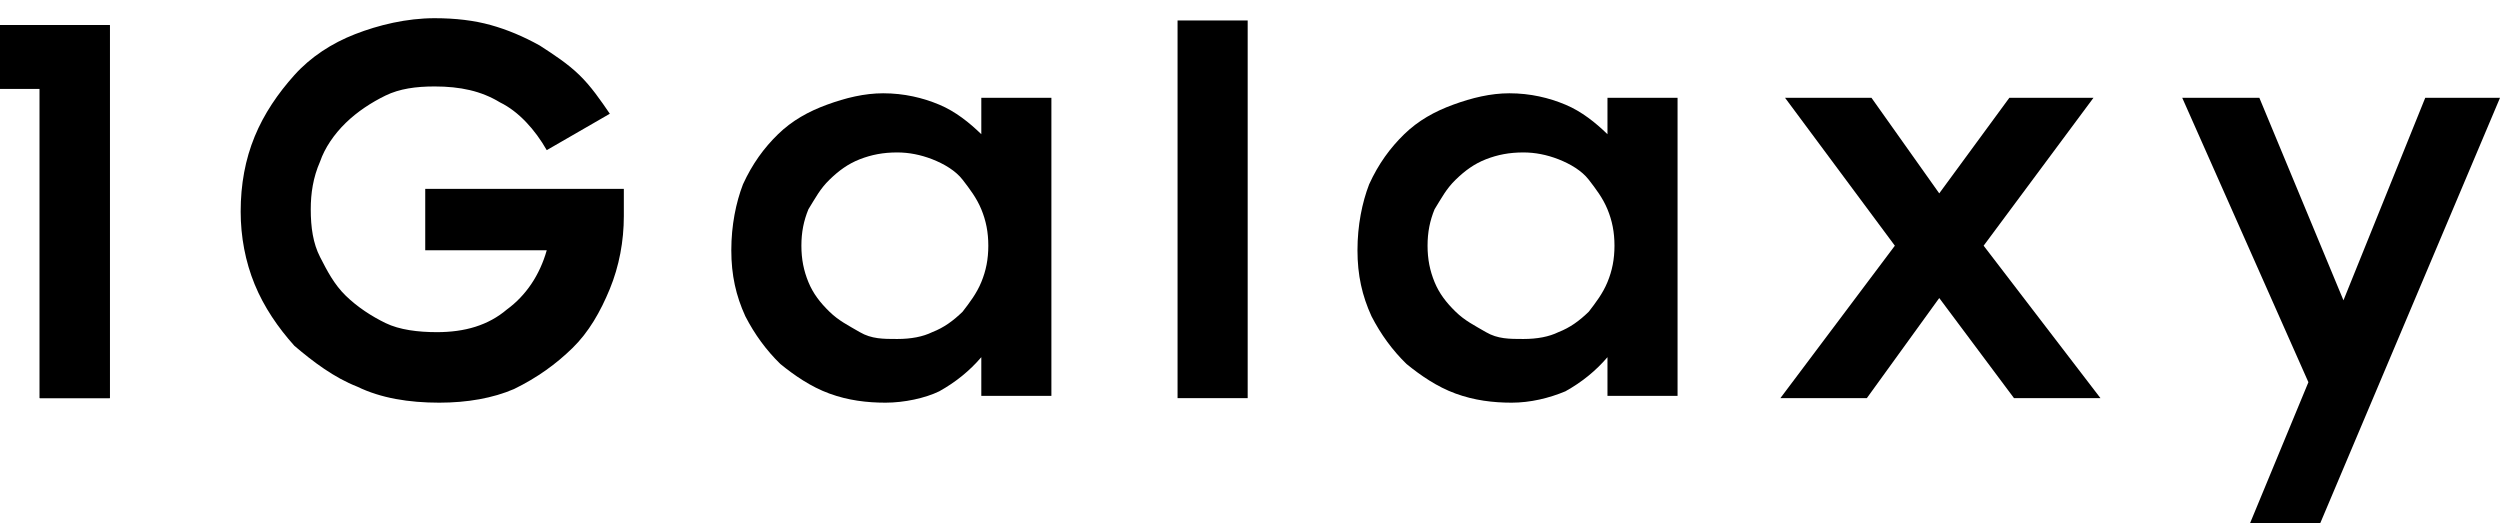 <svg width="86" height="18" viewBox="0 0 86 18" fill="none" xmlns="http://www.w3.org/2000/svg">
<g clip-path="url(#clip0_45_164299)">
<path d="M1.366 13.696V3.052H-0.241V0.861H3.777V13.696H1.366Z" fill="black"/>
<path d="M15.11 13.852C14.066 13.852 13.101 13.696 12.297 13.304C11.493 12.991 10.77 12.444 10.127 11.896C9.565 11.27 9.082 10.565 8.761 9.783C8.439 9 8.279 8.139 8.279 7.278C8.279 6.339 8.439 5.478 8.761 4.696C9.082 3.913 9.565 3.209 10.127 2.583C10.69 1.957 11.413 1.487 12.217 1.174C13.021 0.861 13.985 0.626 14.95 0.626C15.673 0.626 16.316 0.704 16.879 0.861C17.441 1.017 18.004 1.252 18.566 1.565C19.049 1.878 19.531 2.191 19.933 2.583C20.335 2.974 20.656 3.443 20.978 3.913L18.808 5.165C18.406 4.461 17.843 3.835 17.2 3.522C16.557 3.13 15.834 2.974 14.95 2.974C14.307 2.974 13.744 3.052 13.262 3.287C12.78 3.522 12.297 3.835 11.895 4.226C11.493 4.617 11.172 5.087 11.011 5.557C10.77 6.104 10.69 6.652 10.69 7.2C10.69 7.826 10.77 8.374 11.011 8.843C11.252 9.313 11.493 9.783 11.895 10.174C12.297 10.565 12.78 10.878 13.262 11.113C13.744 11.348 14.387 11.426 15.03 11.426C15.994 11.426 16.798 11.191 17.441 10.643C18.084 10.174 18.566 9.47 18.808 8.609H14.628V6.496H21.46V7.435C21.46 8.296 21.299 9.157 20.978 9.939C20.656 10.722 20.254 11.426 19.692 11.974C19.129 12.522 18.486 12.991 17.682 13.383C16.959 13.696 16.075 13.852 15.11 13.852Z" fill="black"/>
<path d="M30.864 11.661C31.346 11.661 31.748 11.583 32.069 11.426C32.471 11.27 32.793 11.035 33.114 10.722C33.355 10.409 33.596 10.096 33.757 9.704C33.918 9.313 33.998 8.922 33.998 8.452C33.998 7.983 33.918 7.591 33.757 7.2C33.596 6.809 33.355 6.496 33.114 6.183C32.873 5.87 32.471 5.635 32.069 5.478C31.667 5.322 31.265 5.244 30.864 5.244C30.381 5.244 29.98 5.322 29.578 5.478C29.176 5.635 28.854 5.87 28.533 6.183C28.211 6.496 28.051 6.809 27.809 7.2C27.649 7.591 27.568 7.983 27.568 8.452C27.568 8.922 27.649 9.313 27.809 9.704C27.97 10.096 28.211 10.409 28.533 10.722C28.854 11.035 29.176 11.191 29.578 11.426C29.98 11.661 30.381 11.661 30.864 11.661ZM30.462 13.852C29.819 13.852 29.176 13.774 28.533 13.539C27.89 13.305 27.327 12.913 26.845 12.522C26.363 12.052 25.961 11.505 25.639 10.878C25.318 10.174 25.157 9.47 25.157 8.609C25.157 7.748 25.318 6.965 25.559 6.339C25.881 5.635 26.282 5.087 26.765 4.617C27.247 4.148 27.809 3.835 28.452 3.6C29.095 3.365 29.738 3.209 30.381 3.209C31.105 3.209 31.748 3.365 32.31 3.6C32.873 3.835 33.355 4.226 33.757 4.617V3.365H36.168V13.617H33.757V12.287C33.355 12.757 32.873 13.148 32.31 13.461C31.828 13.696 31.105 13.852 30.462 13.852Z" fill="black"/>
<path d="M42.92 0.704H40.508V13.696H42.92V0.704Z" fill="black"/>
<path d="M52.404 11.661C52.886 11.661 53.288 11.583 53.609 11.426C54.011 11.27 54.333 11.035 54.654 10.722C54.895 10.409 55.136 10.096 55.297 9.704C55.458 9.313 55.538 8.922 55.538 8.452C55.538 7.983 55.458 7.591 55.297 7.2C55.136 6.809 54.895 6.496 54.654 6.183C54.413 5.87 54.011 5.635 53.609 5.478C53.207 5.322 52.806 5.244 52.404 5.244C51.921 5.244 51.52 5.322 51.118 5.478C50.716 5.635 50.394 5.87 50.073 6.183C49.751 6.496 49.591 6.809 49.349 7.2C49.189 7.591 49.108 7.983 49.108 8.452C49.108 8.922 49.189 9.313 49.349 9.704C49.51 10.096 49.751 10.409 50.073 10.722C50.394 11.035 50.716 11.191 51.118 11.426C51.52 11.661 51.921 11.661 52.404 11.661ZM52.002 13.852C51.359 13.852 50.716 13.774 50.073 13.539C49.43 13.305 48.867 12.913 48.385 12.522C47.903 12.052 47.501 11.505 47.179 10.878C46.858 10.174 46.697 9.47 46.697 8.609C46.697 7.748 46.858 6.965 47.099 6.339C47.42 5.635 47.822 5.087 48.305 4.617C48.787 4.148 49.349 3.835 49.992 3.6C50.636 3.365 51.279 3.209 51.921 3.209C52.645 3.209 53.288 3.365 53.85 3.6C54.413 3.835 54.895 4.226 55.297 4.617V3.365H57.708V13.617H55.297V12.287C54.895 12.757 54.413 13.148 53.85 13.461C53.288 13.696 52.645 13.852 52.002 13.852Z" fill="black"/>
<path d="M65.183 8.452L61.406 3.365H64.379L66.71 6.652L69.121 3.365H72.015L68.237 8.452L72.256 13.696H69.282L66.71 10.252L64.219 13.696H61.245L65.183 8.452Z" fill="black"/>
<path d="M79.409 13.148L75.069 3.365H77.722L80.615 10.331L83.428 3.365H86L79.65 18.391H77.239L79.409 13.148Z" fill="black"/>
<path d="M1.366 13.696V3.052H-0.241V0.861H3.777V13.696H1.366Z" fill="black"/>
</g>
<defs>
<clipPath id="clip0_45_164299">
<rect width="86" height="18" fill="white"/>
</clipPath>
</defs>
</svg>
